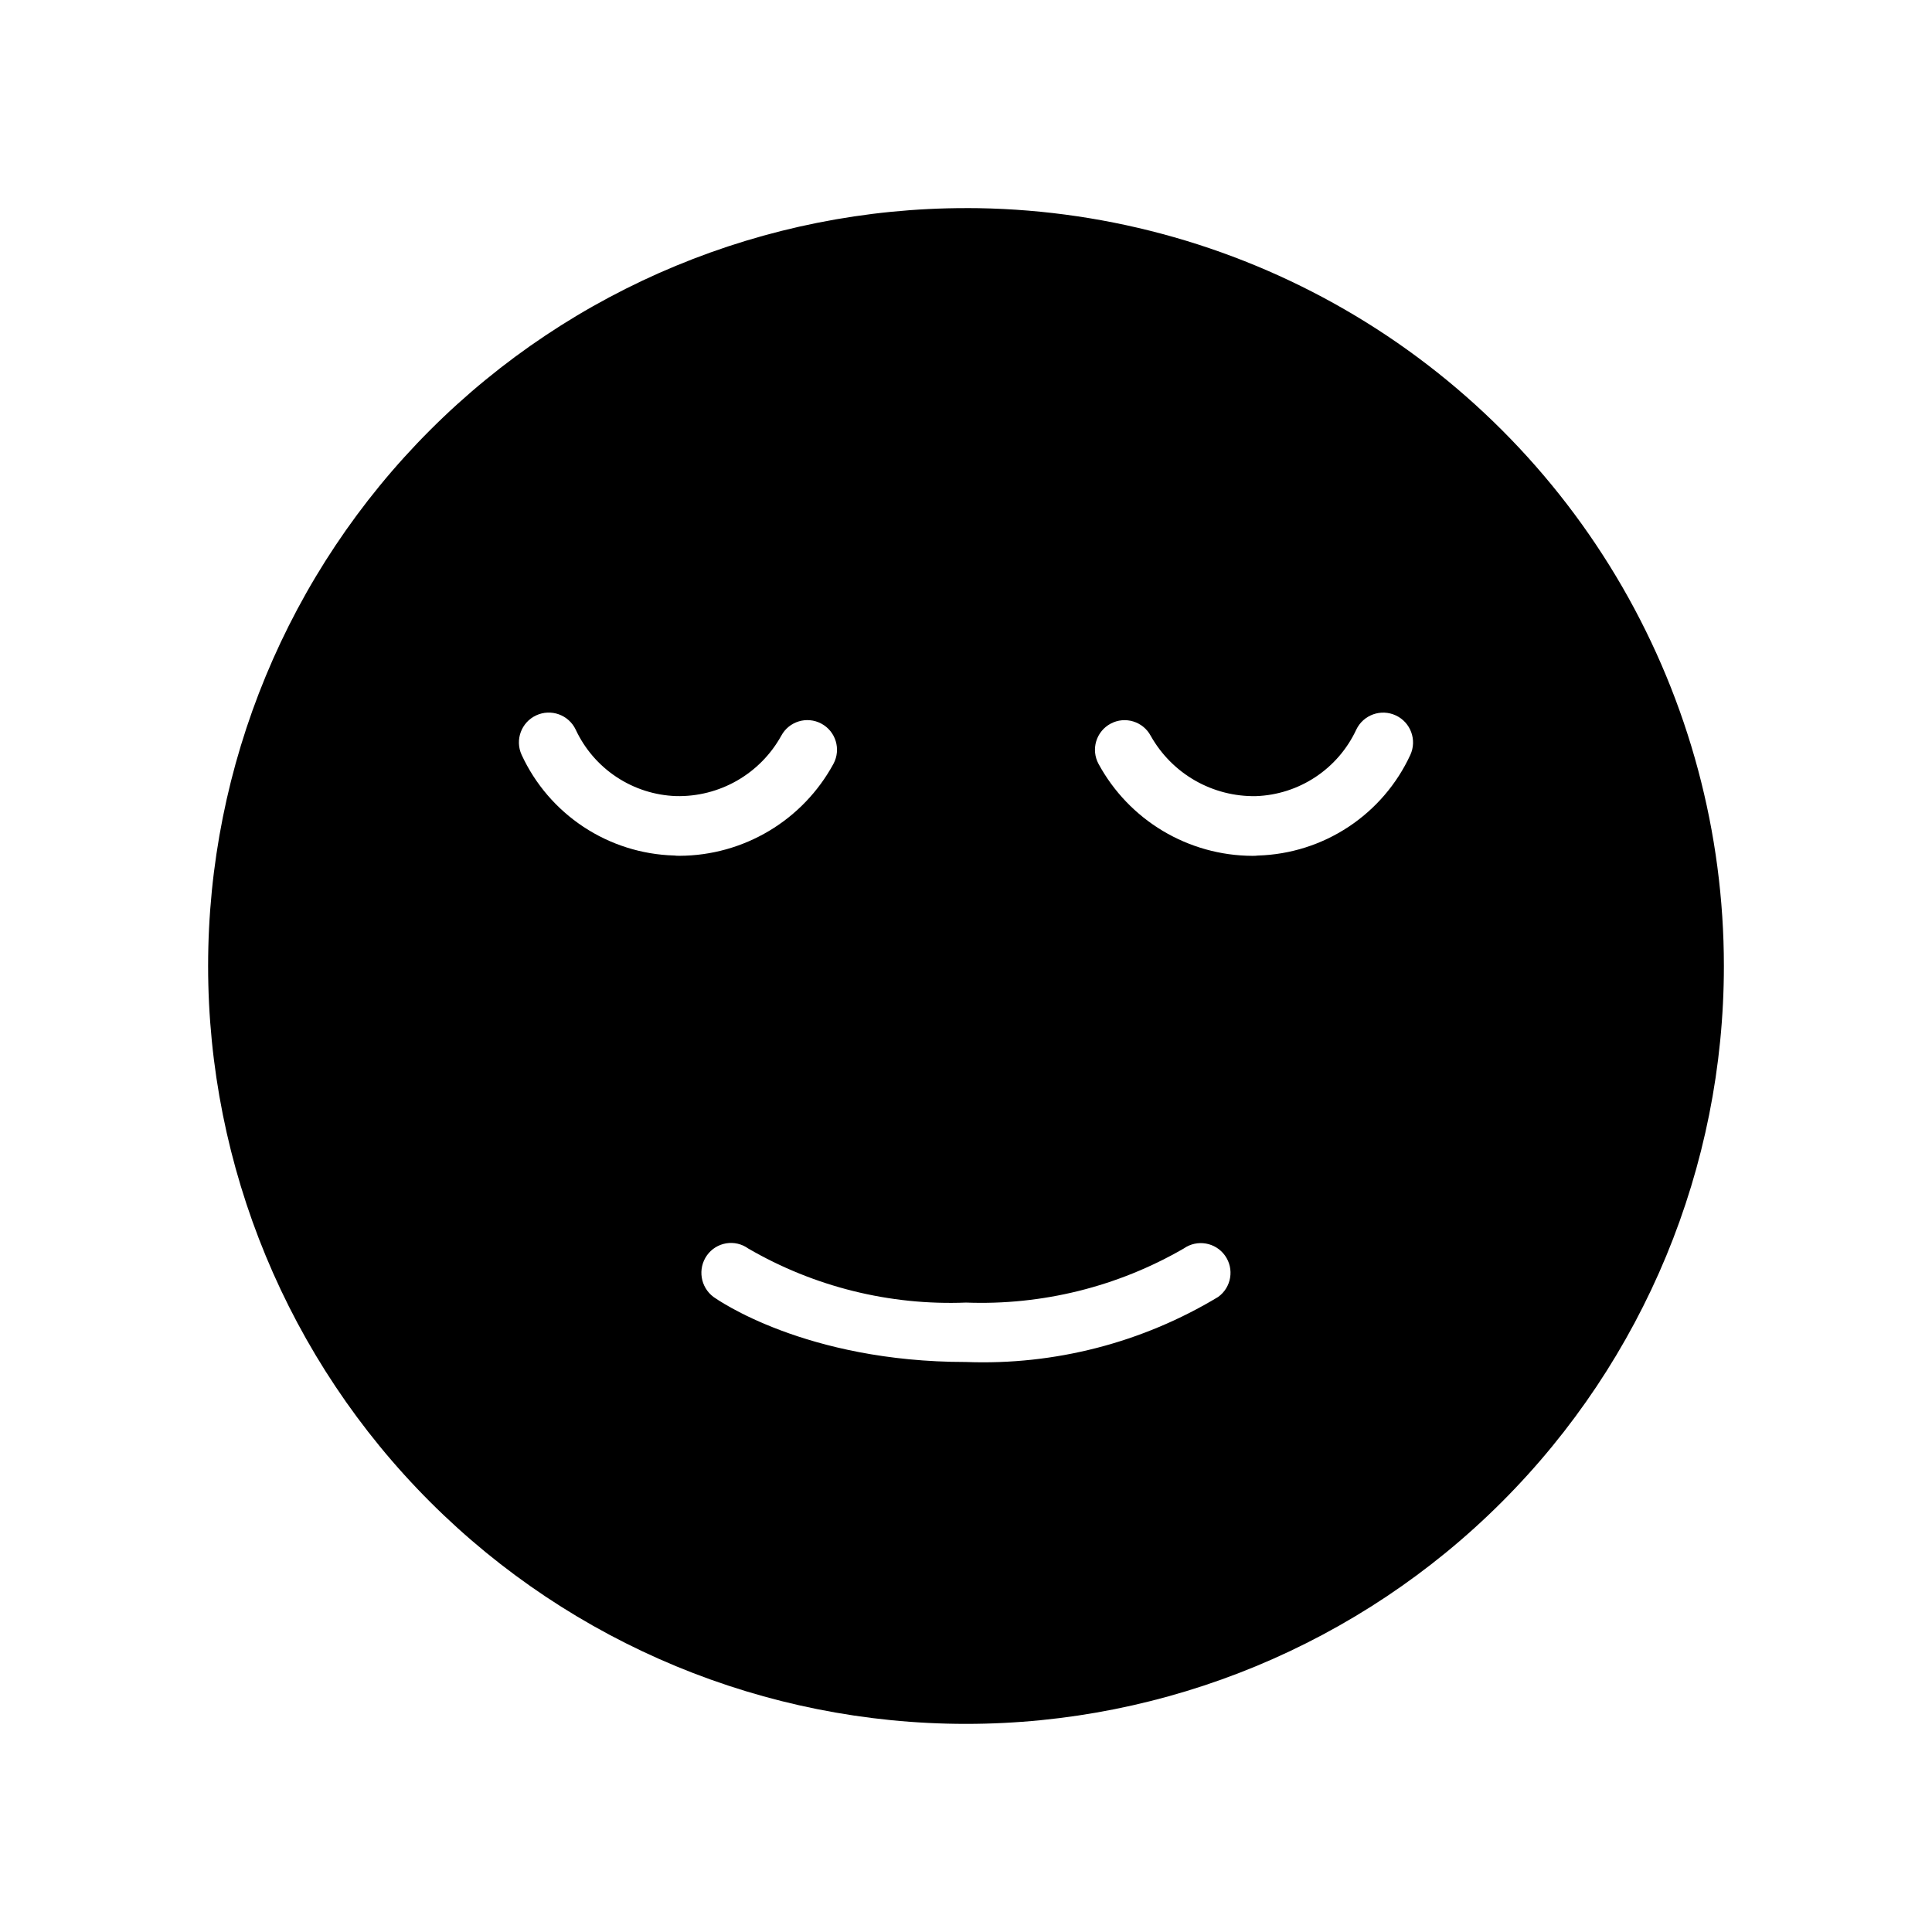 <?xml version="1.0" encoding="UTF-8"?>
<!-- Uploaded to: SVG Repo, www.svgrepo.com, Generator: SVG Repo Mixer Tools -->
<svg fill="#000000" width="800px" height="800px" version="1.1" viewBox="144 144 512 512" xmlns="http://www.w3.org/2000/svg">
 <path d="m400 199.15c-53.27 0-104.36 21.16-142.02 58.828-37.668 37.668-58.828 88.754-58.828 142.02 0 53.266 21.16 104.36 58.828 142.02 37.668 37.668 88.754 58.828 142.02 58.828 53.266 0 104.36-21.16 142.02-58.828 37.668-37.664 58.828-88.754 58.828-142.02 0-35.258-9.281-69.895-26.906-100.43-17.629-30.535-42.984-55.891-73.52-73.516-30.531-17.629-65.168-26.91-100.42-26.91zm-77.383 171.57c-8.547-0.254-16.855-2.883-23.988-7.598-7.133-4.715-12.812-11.324-16.395-19.09-1.805-3.945-0.086-8.609 3.844-10.445 3.934-1.84 8.613-0.16 10.48 3.754 2.379 5.109 6.121 9.461 10.816 12.57 4.695 3.113 10.164 4.867 15.793 5.062 5.66 0.137 11.25-1.285 16.164-4.102 4.91-2.816 8.957-6.922 11.703-11.875 2.043-3.828 6.801-5.273 10.625-3.231 3.828 2.043 5.273 6.801 3.231 10.629-3.984 7.352-9.871 13.496-17.047 17.789-7.176 4.293-15.371 6.578-23.73 6.613-0.5 0.012-1-0.016-1.496-0.078zm144.21 116.98c-20.121 12.141-43.352 18.133-66.832 17.242-42.508 0-65.891-16.531-66.914-17.238v-0.004c-3.473-2.594-4.242-7.484-1.73-11.02 1.207-1.695 3.039-2.84 5.094-3.18 2.055-0.34 4.156 0.152 5.848 1.371 17.484 10.156 37.496 15.125 57.703 14.324 20.199 0.762 40.203-4.203 57.699-14.324 3.543-2.492 8.434-1.652 10.945 1.875 2.512 3.527 1.699 8.422-1.812 10.953zm50.934-143.66c-3.586 7.766-9.262 14.375-16.398 19.09-7.133 4.715-15.441 7.344-23.988 7.598-0.496 0.062-0.996 0.09-1.492 0.078-8.363-0.035-16.559-2.32-23.734-6.613-7.172-4.293-13.062-10.438-17.043-17.789-0.984-1.836-1.195-3.988-0.59-5.984 0.605-1.992 1.977-3.664 3.816-4.644 3.824-2.043 8.582-0.598 10.625 3.231 2.773 4.93 6.824 9.02 11.73 11.832s10.484 4.246 16.137 4.144c5.633-0.195 11.098-1.949 15.793-5.062 4.695-3.109 8.438-7.461 10.816-12.57 1.871-3.914 6.547-5.594 10.48-3.754 3.934 1.836 5.648 6.5 3.848 10.445z"/>
</svg>
